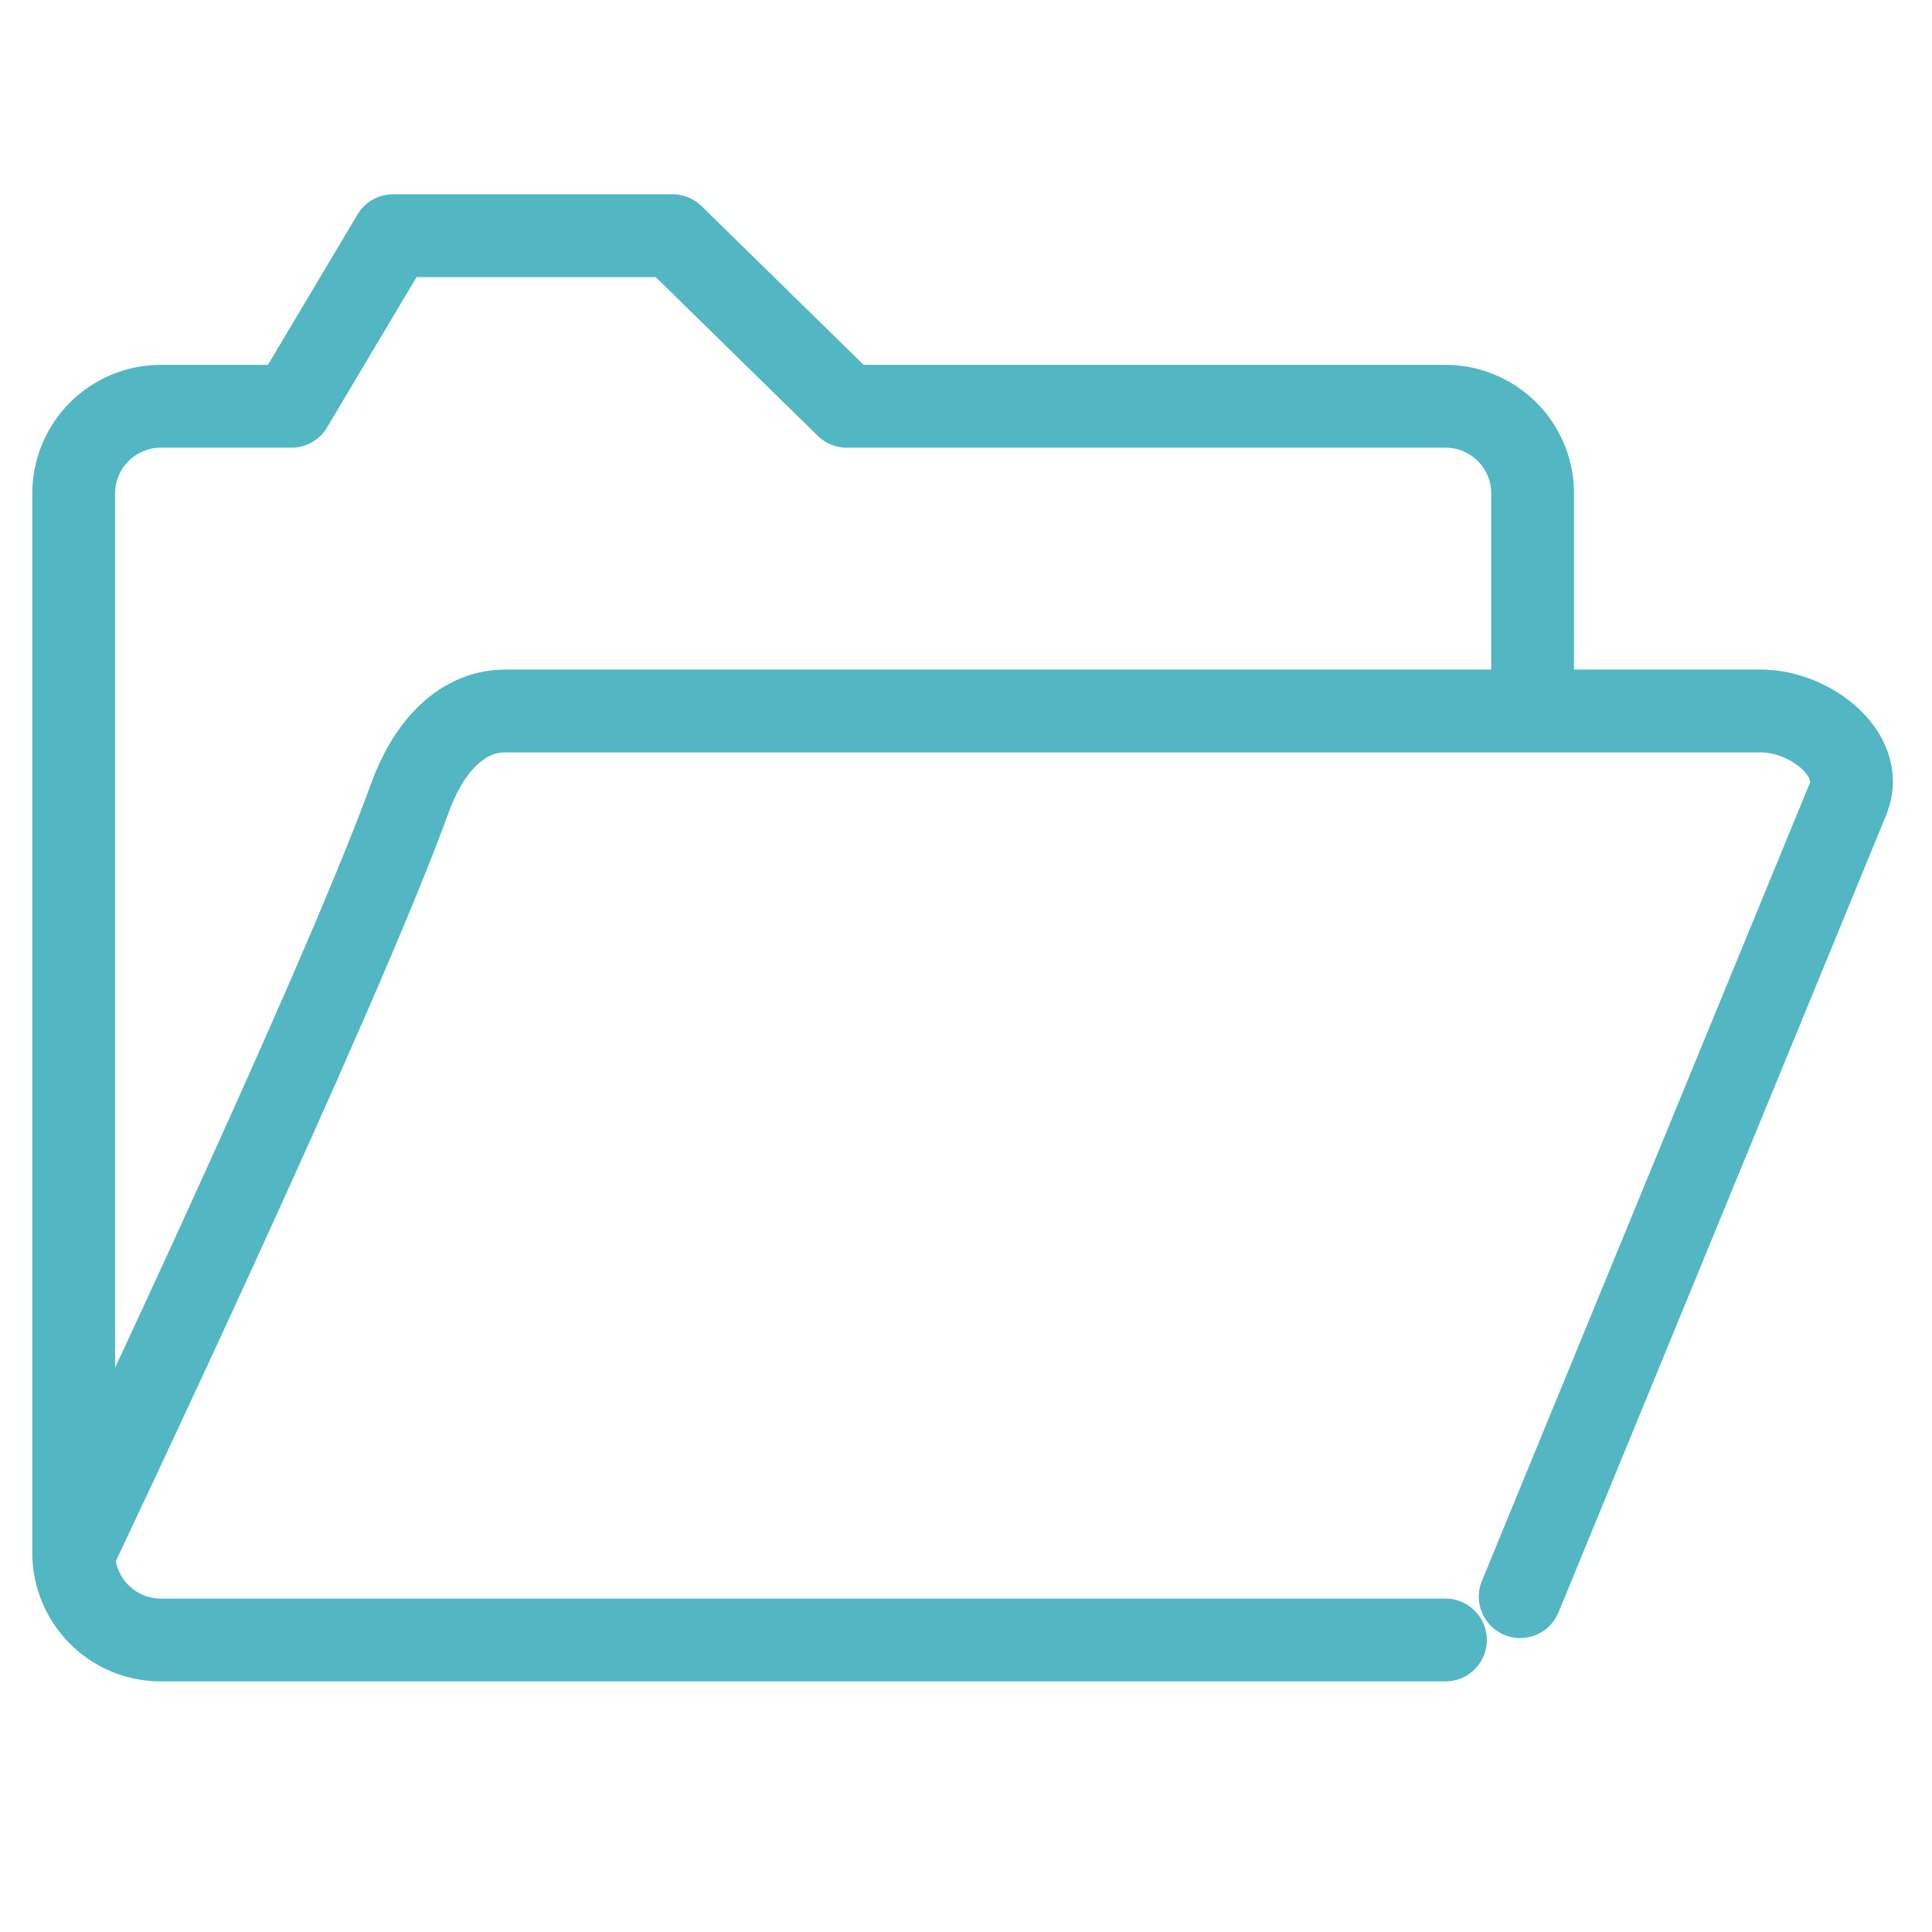 <svg id="Layer_1" data-name="Layer 1" xmlns="http://www.w3.org/2000/svg" viewBox="0 0 70 70"><defs><style>.cls-1{fill:none;stroke:#52b7c2;stroke-linecap:round;stroke-linejoin:round;stroke-width:3px;}</style></defs><title>vidkrite-misto-icon</title><path class="cls-1" d="M52.37,59.42H5.83a3.16,3.16,0,0,1-3.16-3.16V17.88a3.16,3.16,0,0,1,3.16-3.16h4.73l3.68-6.18H24.37l6.31,6.18H52.37a3.16,3.16,0,0,1,3.16,3.16V25"/><path class="cls-1" d="M2.68,56.26s9.51-20,12.18-27.37c.59-1.63,1.73-3.13,3.46-3.13H63.81c1.74,0,3.78,1.54,3.16,3.16C66,31.28,55.08,57.85,55.08,57.85"/></svg>